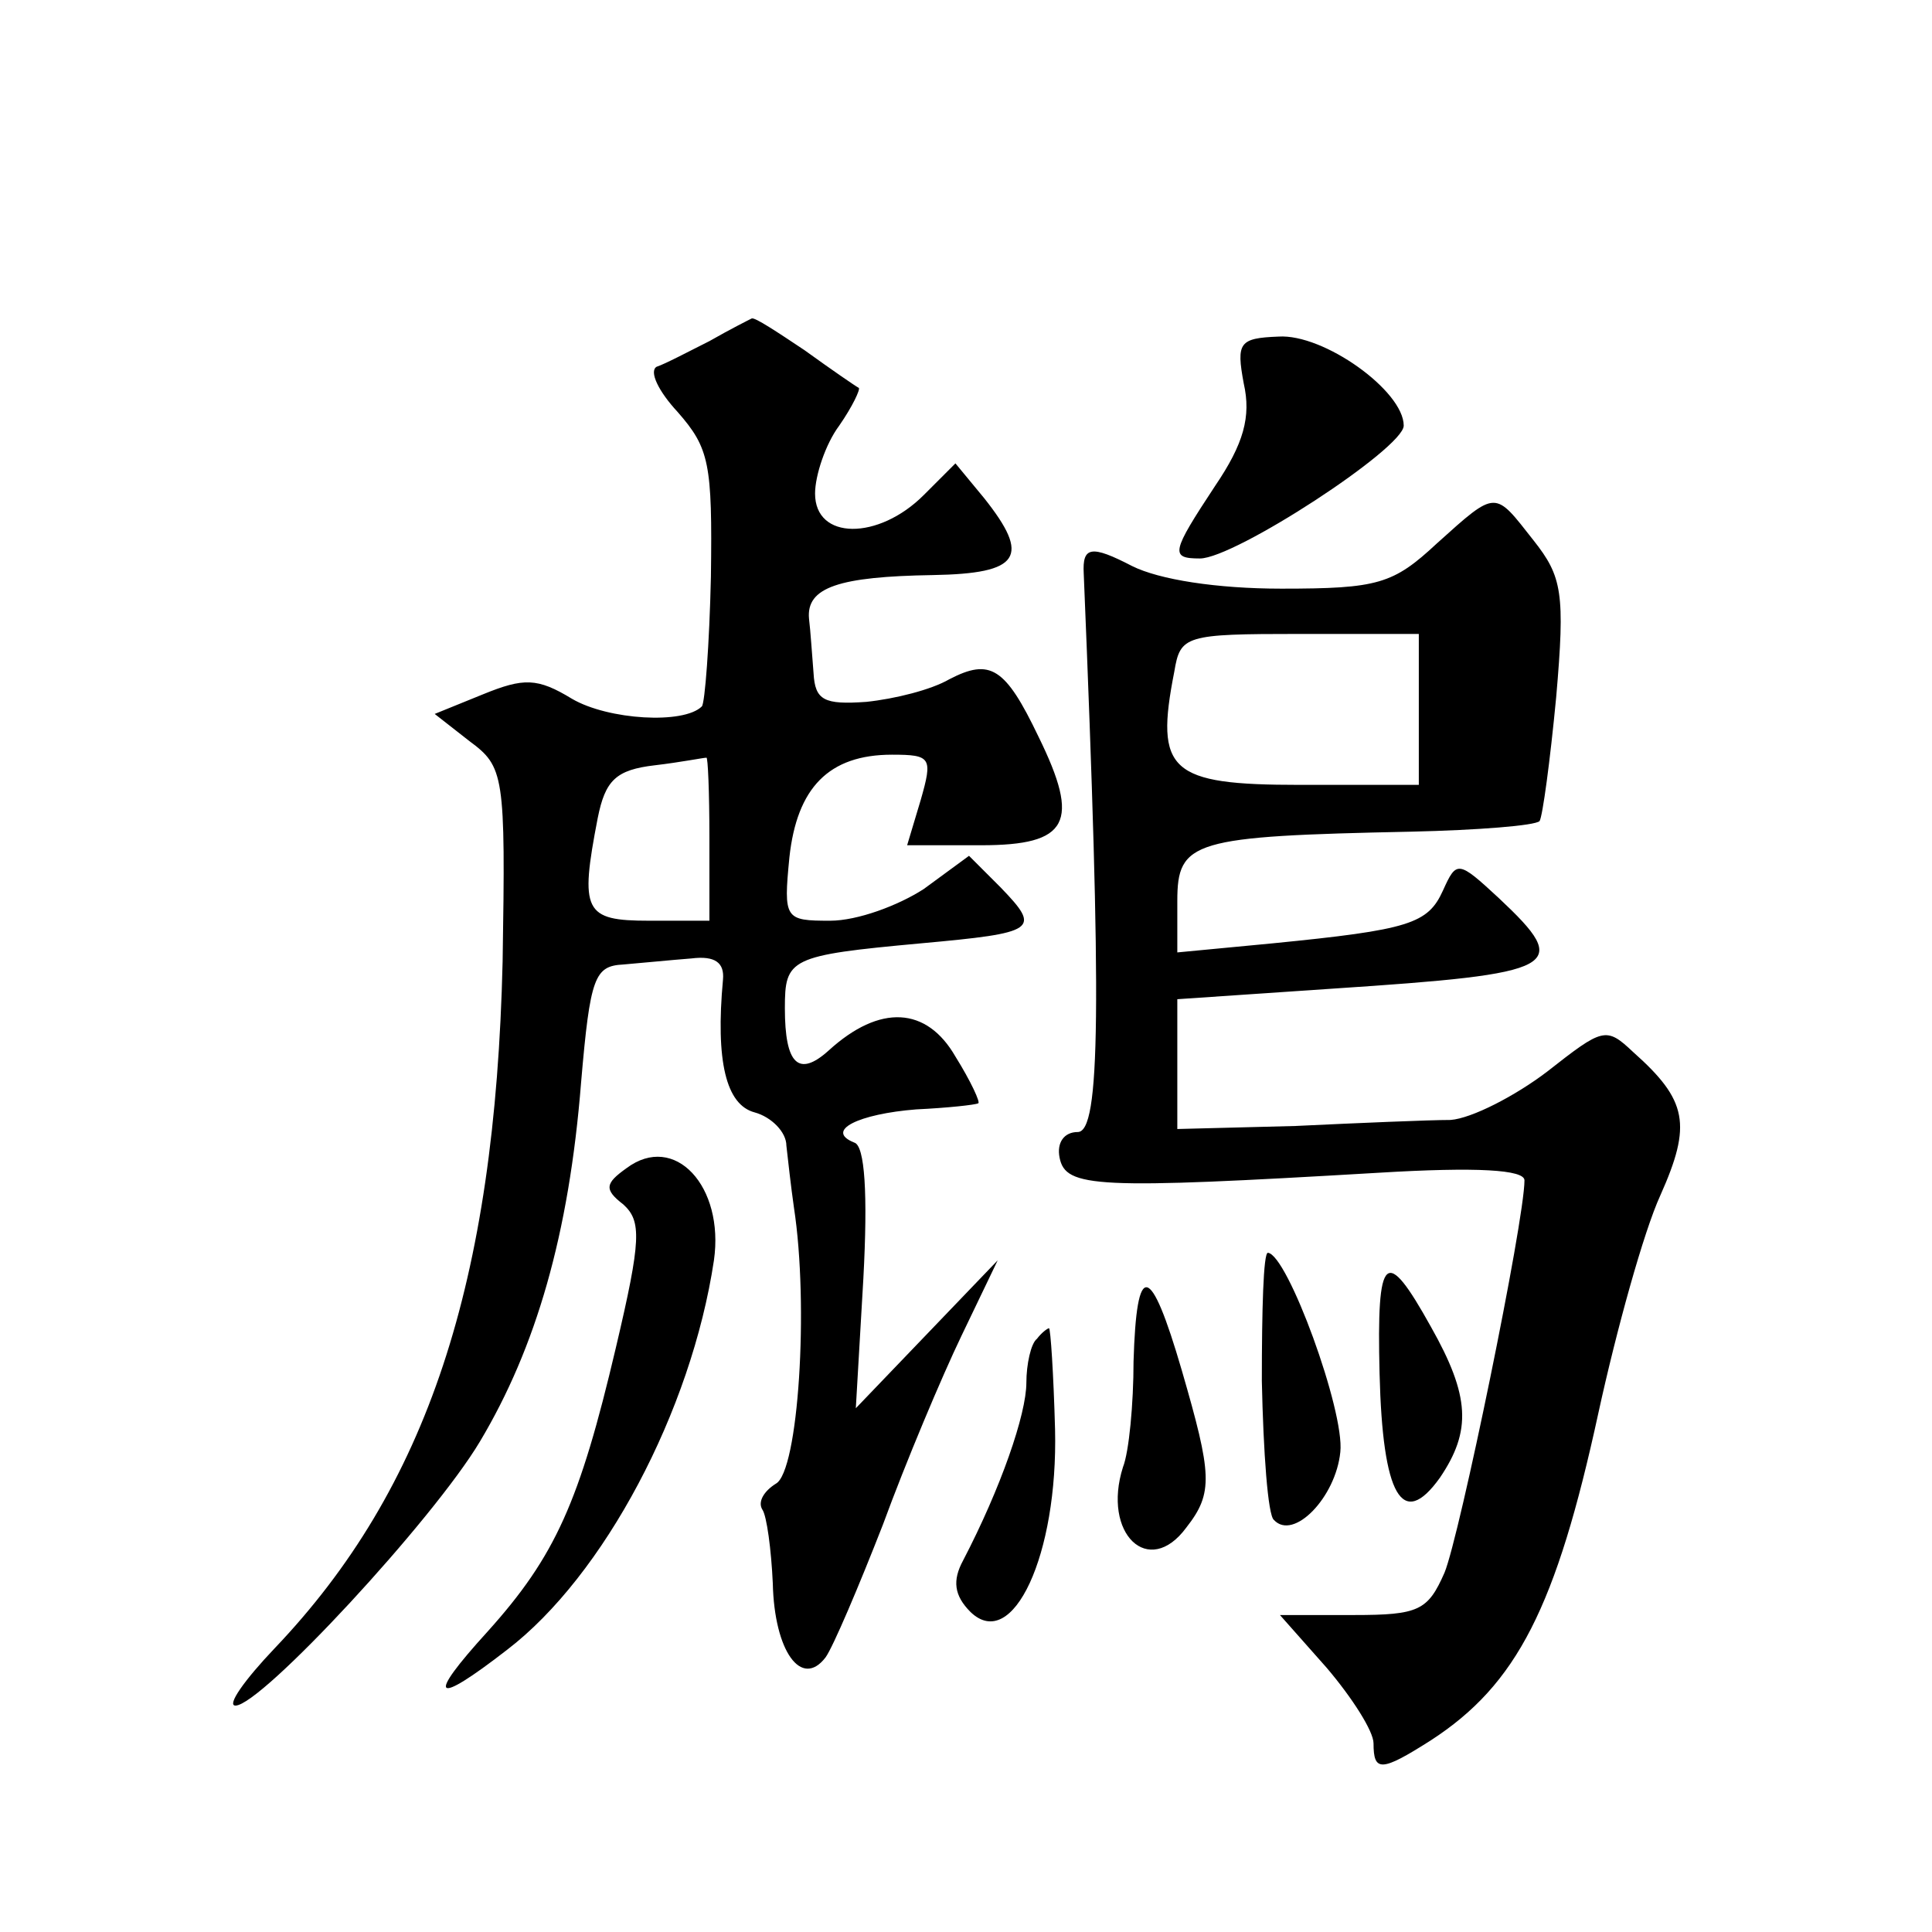 <?xml version="1.0" standalone="no"?>
<!DOCTYPE svg PUBLIC "-//W3C//DTD SVG 20010904//EN"
 "http://www.w3.org/TR/2001/REC-SVG-20010904/DTD/svg10.dtd">
<svg version="1.0" xmlns="http://www.w3.org/2000/svg"
 width="128pt" height="128pt" viewBox="0 0 128 128"
 preserveAspectRatio="xMidYMid meet">
<g transform="translate(0,128) scale(0.1,-0.1)"
fill="#0" stroke="none">
<path d="M470 1054 c-14 -7 -29 -15 -35 -17 -5 -3 1 -16 14 -30 21 -24 23 -34 22
-109 -1 -45 -4 -84 -6 -86 -12 -12 -62 -9 -86 5 -23 14 -32 14 -59 3 l-32 -13 23
-18 c23 -17 24 -22 22 -146 -5 -213 -50 -349 -151 -455 -20 -21 -32 -38 -26 -38
17 0 131 123 162 175 37 62 59 137 67 238 6 70 9 77 28 78 12 1 32 3 45 4 16 2
22 -3 21 -14 -5 -54 2 -83 21 -88 11 -3 21 -13 21 -22 1 -9 3 -27 5 -41 10 -65
3 -175 -12 -183 -8 -5 -12 -12 -9 -17 3 -4 6 -27 7 -49 1 -45 19 -70 35 -49 5 7
22 47 38 88 15 41 39 98 52 125 l24 50 -47 -49 -47 -49 5 86 c3 56 1 88 -6 90 -20
8 3 19 41 22 21 1 39 3 41 4 2 0 -5 15 -15 31 -19 33 -50 35 -84 4 -20 -18 -29
-9 -29 28 0 33 3 35 90 43 77 7 80 9 53 37 l-21 21 -30 -22 c-17 -11 -44 -21 -62
-21 -30 0 -31 1 -27 42 5 46 26 68 68 68 26 0 27 -2 19 -30 l-9 -30 49 0 c58 0
66 15 38 72 -22 46 -32 52 -59 38 -12 -7 -36 -13 -55 -15 -28 -2 -34 1 -35 19 -1
12 -2 28 -3 36 -2 21 20 28 82 29 58 1 65 12 34 51 l-19 23 -21 -21 c-30 -30 -72
-30 -72 1 0 12 7 33 16 45 9 13 14 24 13 25 -2 1 -18 12 -36 25 -18 12 -33 22 -35
21 -2 -1 -14 -7 -28 -15z m0 -329 l0 -55 -40 0 c-43 0 -46 6 -34 68 5 25 12 32
38 35 17 2 32 5 34 5 1 1 2 -23 2 -53z M824 1026 c5 -22 0 -40 -19 -68 -29 -44
-30 -48 -10 -48 23 0 135 73 135 88 0 23 -53 61 -83 59 -26 -1 -28 -4 -23 -31z
M952 920 c-29 -27 -39 -30 -103 -30 -43 0 -81 6 -99 15 -27 14 -33 13 -32 -5 12
-289 11 -370 -4 -370 -9 0 -14 -7 -12 -17 4 -20 24 -21 211 -10 66 4 97 2 97 -5
0 -27 -43 -236 -53 -260 -11 -25 -17 -28 -60 -28 l-49 0 31 -35 c17 -20 31 -42
31 -50 0 -19 5 -19 38 2 57 37 83 88 111 217 12 55 30 120 41 144 21 47 18 63 -18
95 -18 17 -20 16 -57 -13 -21 -16 -50 -31 -64 -32 -14 0 -61 -2 -103 -4 l-78 -2
0 43 0 43 103 7 c151 10 159 14 110 60 -27 25 -28 25 -37 5 -10 -22 -22 -26 -113
-35 l-63 -6 0 34 c0 40 10 43 155 46 44 1 82 4 85 7 2 3 7 40 11 82 6 69 4 80 -15
104 -26 33 -24 34 -64 -2z m-12 -110 l0 -50 -79 0 c-86 0 -96 9 -83 75 4 24 7 25
83 25 l79 0 0 -50z M415 506 c-14 -10 -15 -14 -2 -24 12 -11 12 -23 -5 -95 -24
-102 -40 -138 -85 -188 -41 -45 -36 -50 13 -12 64 49 122 158 137 258 7 49 -26
85 -58 61z M836 365 c1 -47 4 -89 8 -92 13 -14 41 15 44 45 3 27 -35 131 -48 132
-3 0 -4 -38 -4 -85z M914 370 c2 -81 15 -104 40 -69 21 31 20 54 -6 100 -30 54
-36 49 -34 -31z M751 378 c0 -28 -3 -60 -7 -70 -14 -44 17 -74 42 -40 18 23 17
35 -3 104 -21 72 -30 73 -32 6z M687 393 c-4 -3 -7 -17 -7 -29 0 -21 -17 -70 -42
-118 -7 -13 -6 -23 5 -34 28 -27 58 38 56 121 -1 37 -3 67 -4 67 -1 0 -5 -3 -8
-7z"/>
</g>
</svg>
